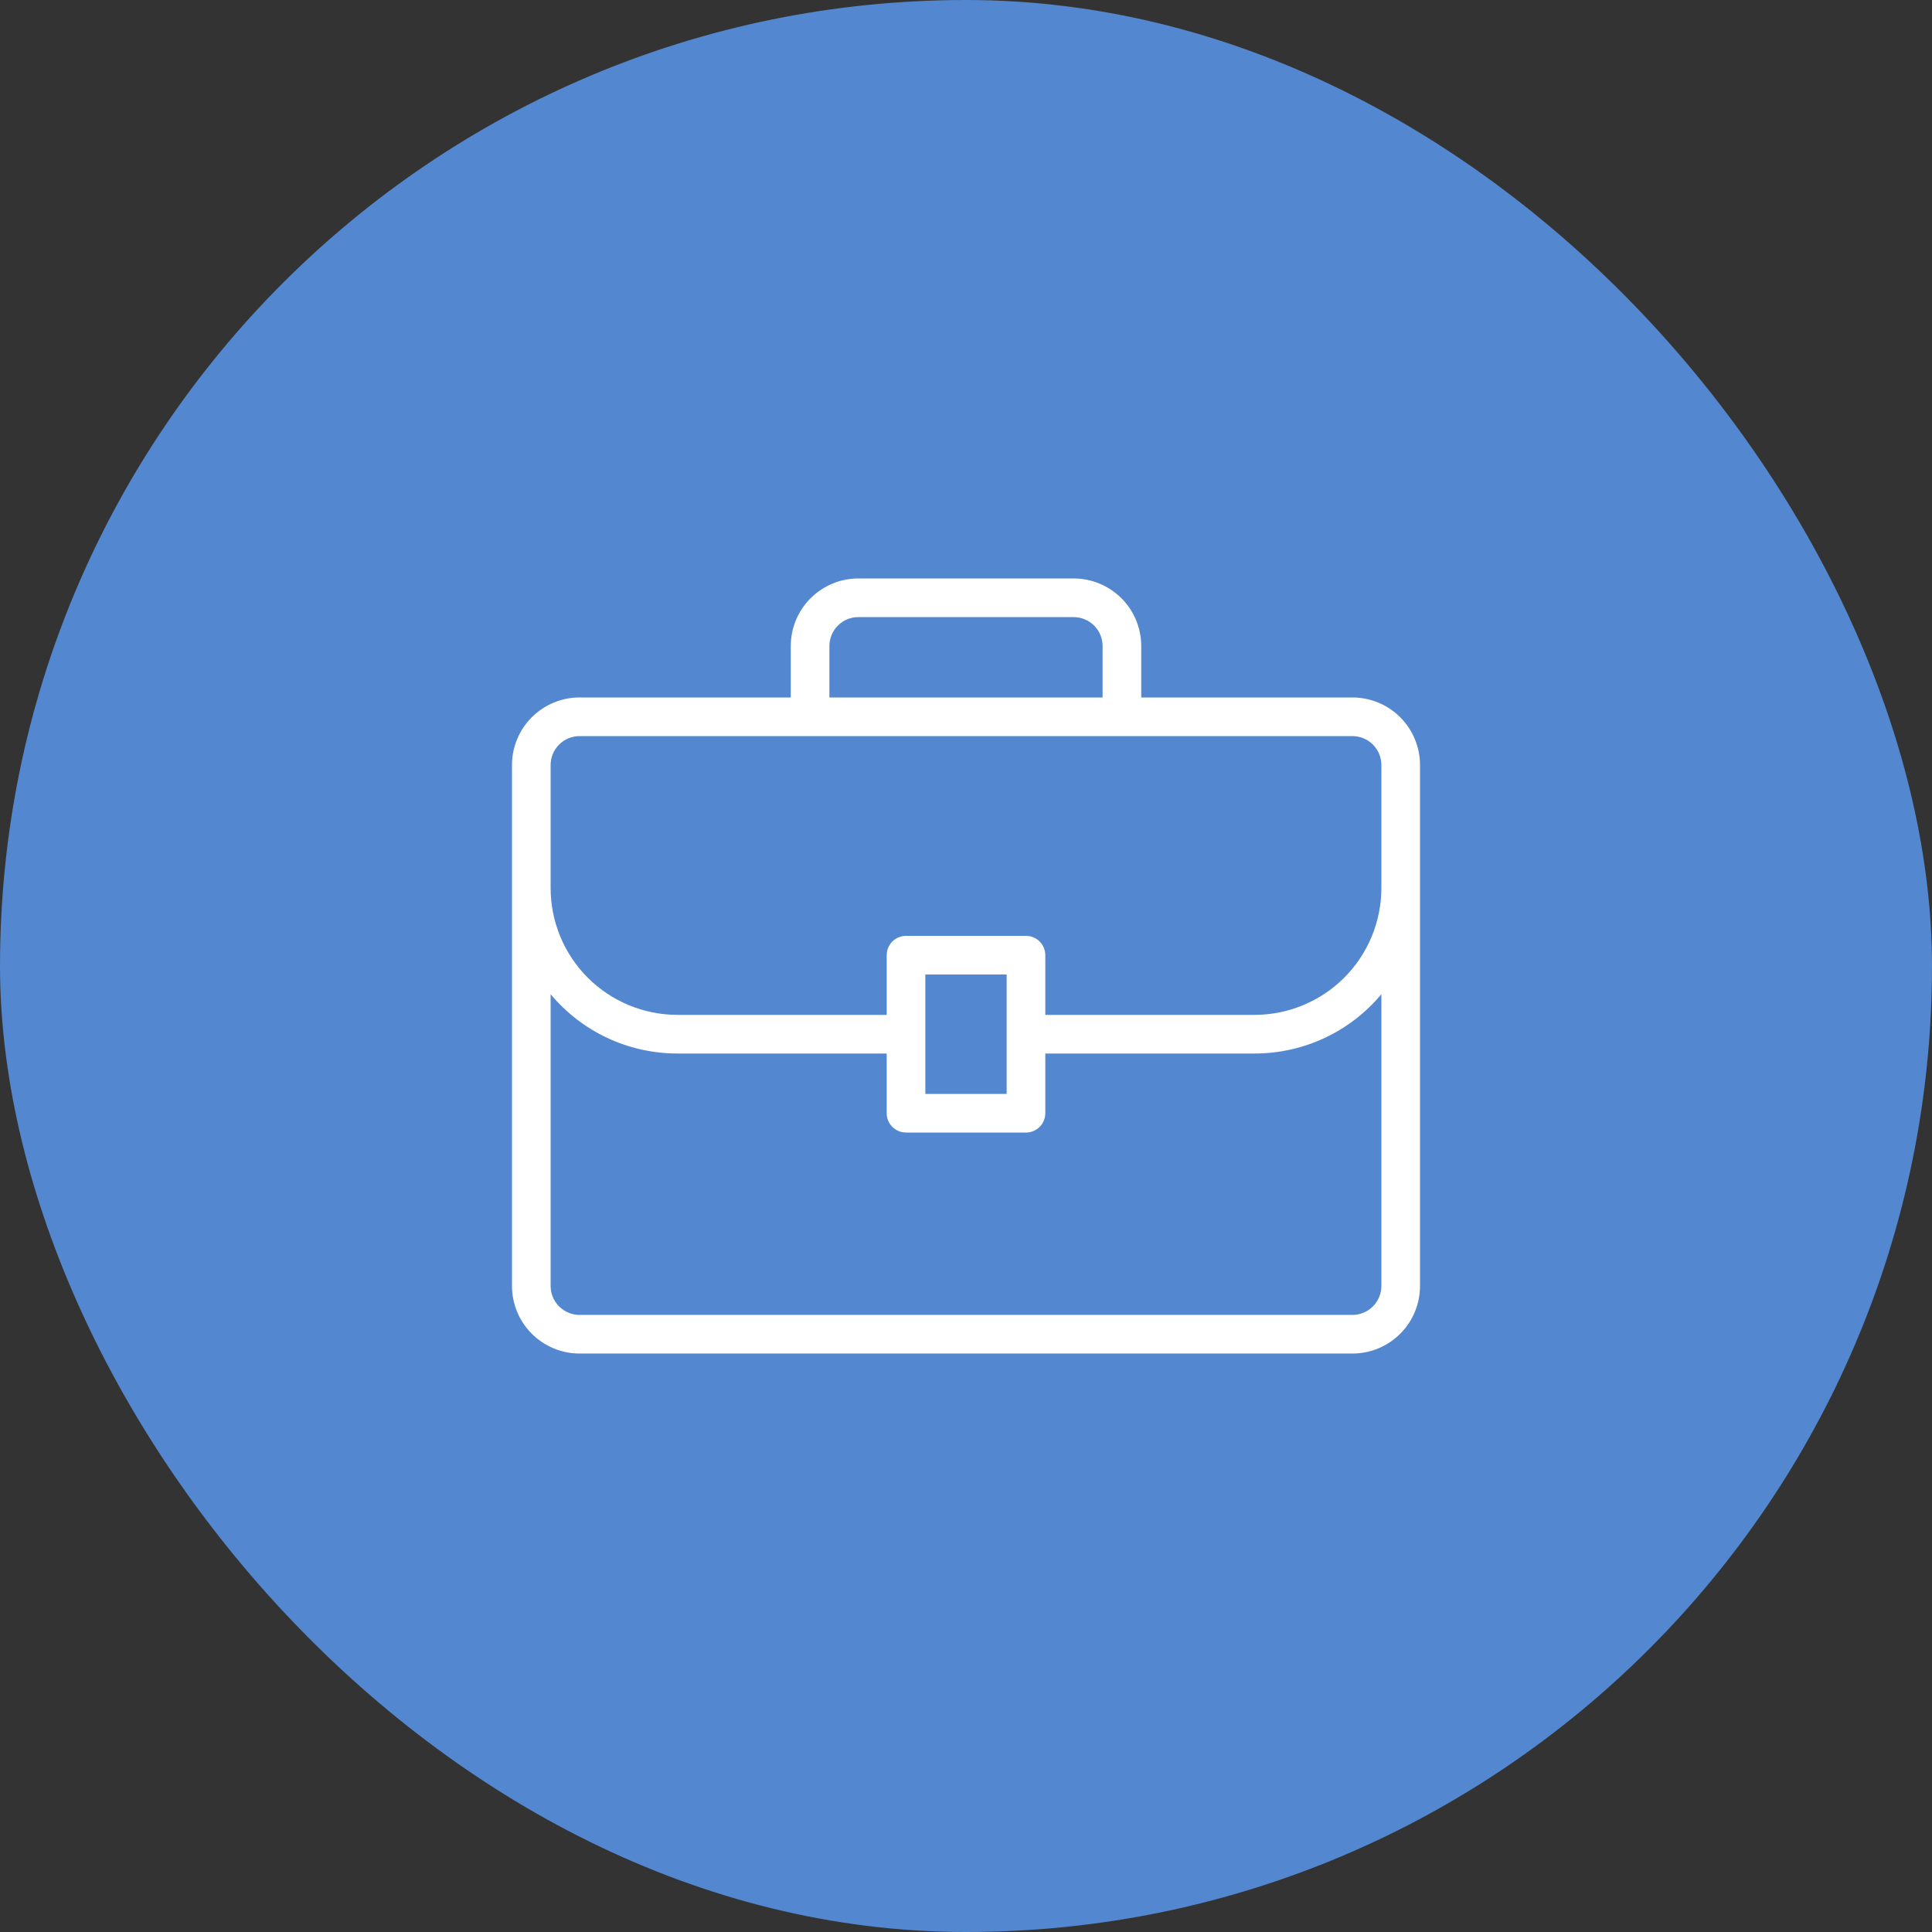 <svg width="64" height="64" viewBox="0 0 64 64" fill="none" xmlns="http://www.w3.org/2000/svg">
<rect x="0" y="0" width="64" height="64" fill="#333333" stroke="none"/>
<rect width="64" height="64" rx="32" fill="#5387CF"/>
<path d="M44.8 23.104H37.805V21.402C37.805 20.808 37.569 20.238 37.149 19.818C36.729 19.398 36.159 19.162 35.565 19.162H28.435C27.841 19.162 27.271 19.398 26.851 19.818C26.431 20.238 26.195 20.808 26.195 21.402V23.104H19.2C18.606 23.104 18.036 23.34 17.616 23.76C17.196 24.18 16.96 24.75 16.96 25.344V42.598C16.96 43.193 17.196 43.762 17.616 44.182C18.036 44.602 18.606 44.838 19.2 44.838H44.8C45.394 44.838 45.964 44.602 46.384 44.182C46.804 43.762 47.04 43.193 47.04 42.598V25.344C47.04 24.75 46.804 24.18 46.384 23.76C45.964 23.34 45.394 23.104 44.8 23.104ZM27.475 21.402C27.475 21.147 27.576 20.903 27.756 20.723C27.936 20.543 28.181 20.442 28.435 20.442H35.565C35.819 20.442 36.063 20.543 36.244 20.723C36.424 20.903 36.525 21.147 36.525 21.402V23.104H27.475V21.402ZM18.24 25.344C18.24 25.089 18.341 24.845 18.521 24.665C18.701 24.485 18.945 24.384 19.2 24.384H44.8C45.055 24.384 45.299 24.485 45.479 24.665C45.659 24.845 45.76 25.089 45.76 25.344V29.421C45.758 30.534 45.315 31.601 44.528 32.388C43.741 33.175 42.675 33.617 41.562 33.619H34.627V31.642C34.627 31.472 34.56 31.309 34.44 31.189C34.32 31.069 34.157 31.002 33.987 31.002H30.013C29.843 31.002 29.68 31.069 29.56 31.189C29.44 31.309 29.373 31.472 29.373 31.642V33.619H22.438C21.325 33.617 20.259 33.175 19.471 32.388C18.684 31.601 18.242 30.534 18.24 29.421V25.344ZM33.347 32.282V36.237H30.653V32.282H33.347ZM45.76 42.598C45.76 42.853 45.659 43.097 45.479 43.277C45.299 43.457 45.055 43.558 44.8 43.558H19.2C18.945 43.558 18.701 43.457 18.521 43.277C18.341 43.097 18.24 42.853 18.24 42.598V32.934C18.753 33.549 19.395 34.044 20.121 34.384C20.846 34.723 21.637 34.899 22.438 34.899H29.373V36.877C29.373 37.047 29.44 37.209 29.56 37.329C29.68 37.449 29.843 37.517 30.013 37.517H33.987C34.157 37.517 34.32 37.449 34.44 37.329C34.56 37.209 34.627 37.047 34.627 36.877V34.899H41.562C42.363 34.899 43.154 34.723 43.879 34.384C44.605 34.044 45.247 33.549 45.76 32.934V42.598Z" fill="white"/>
</svg>
